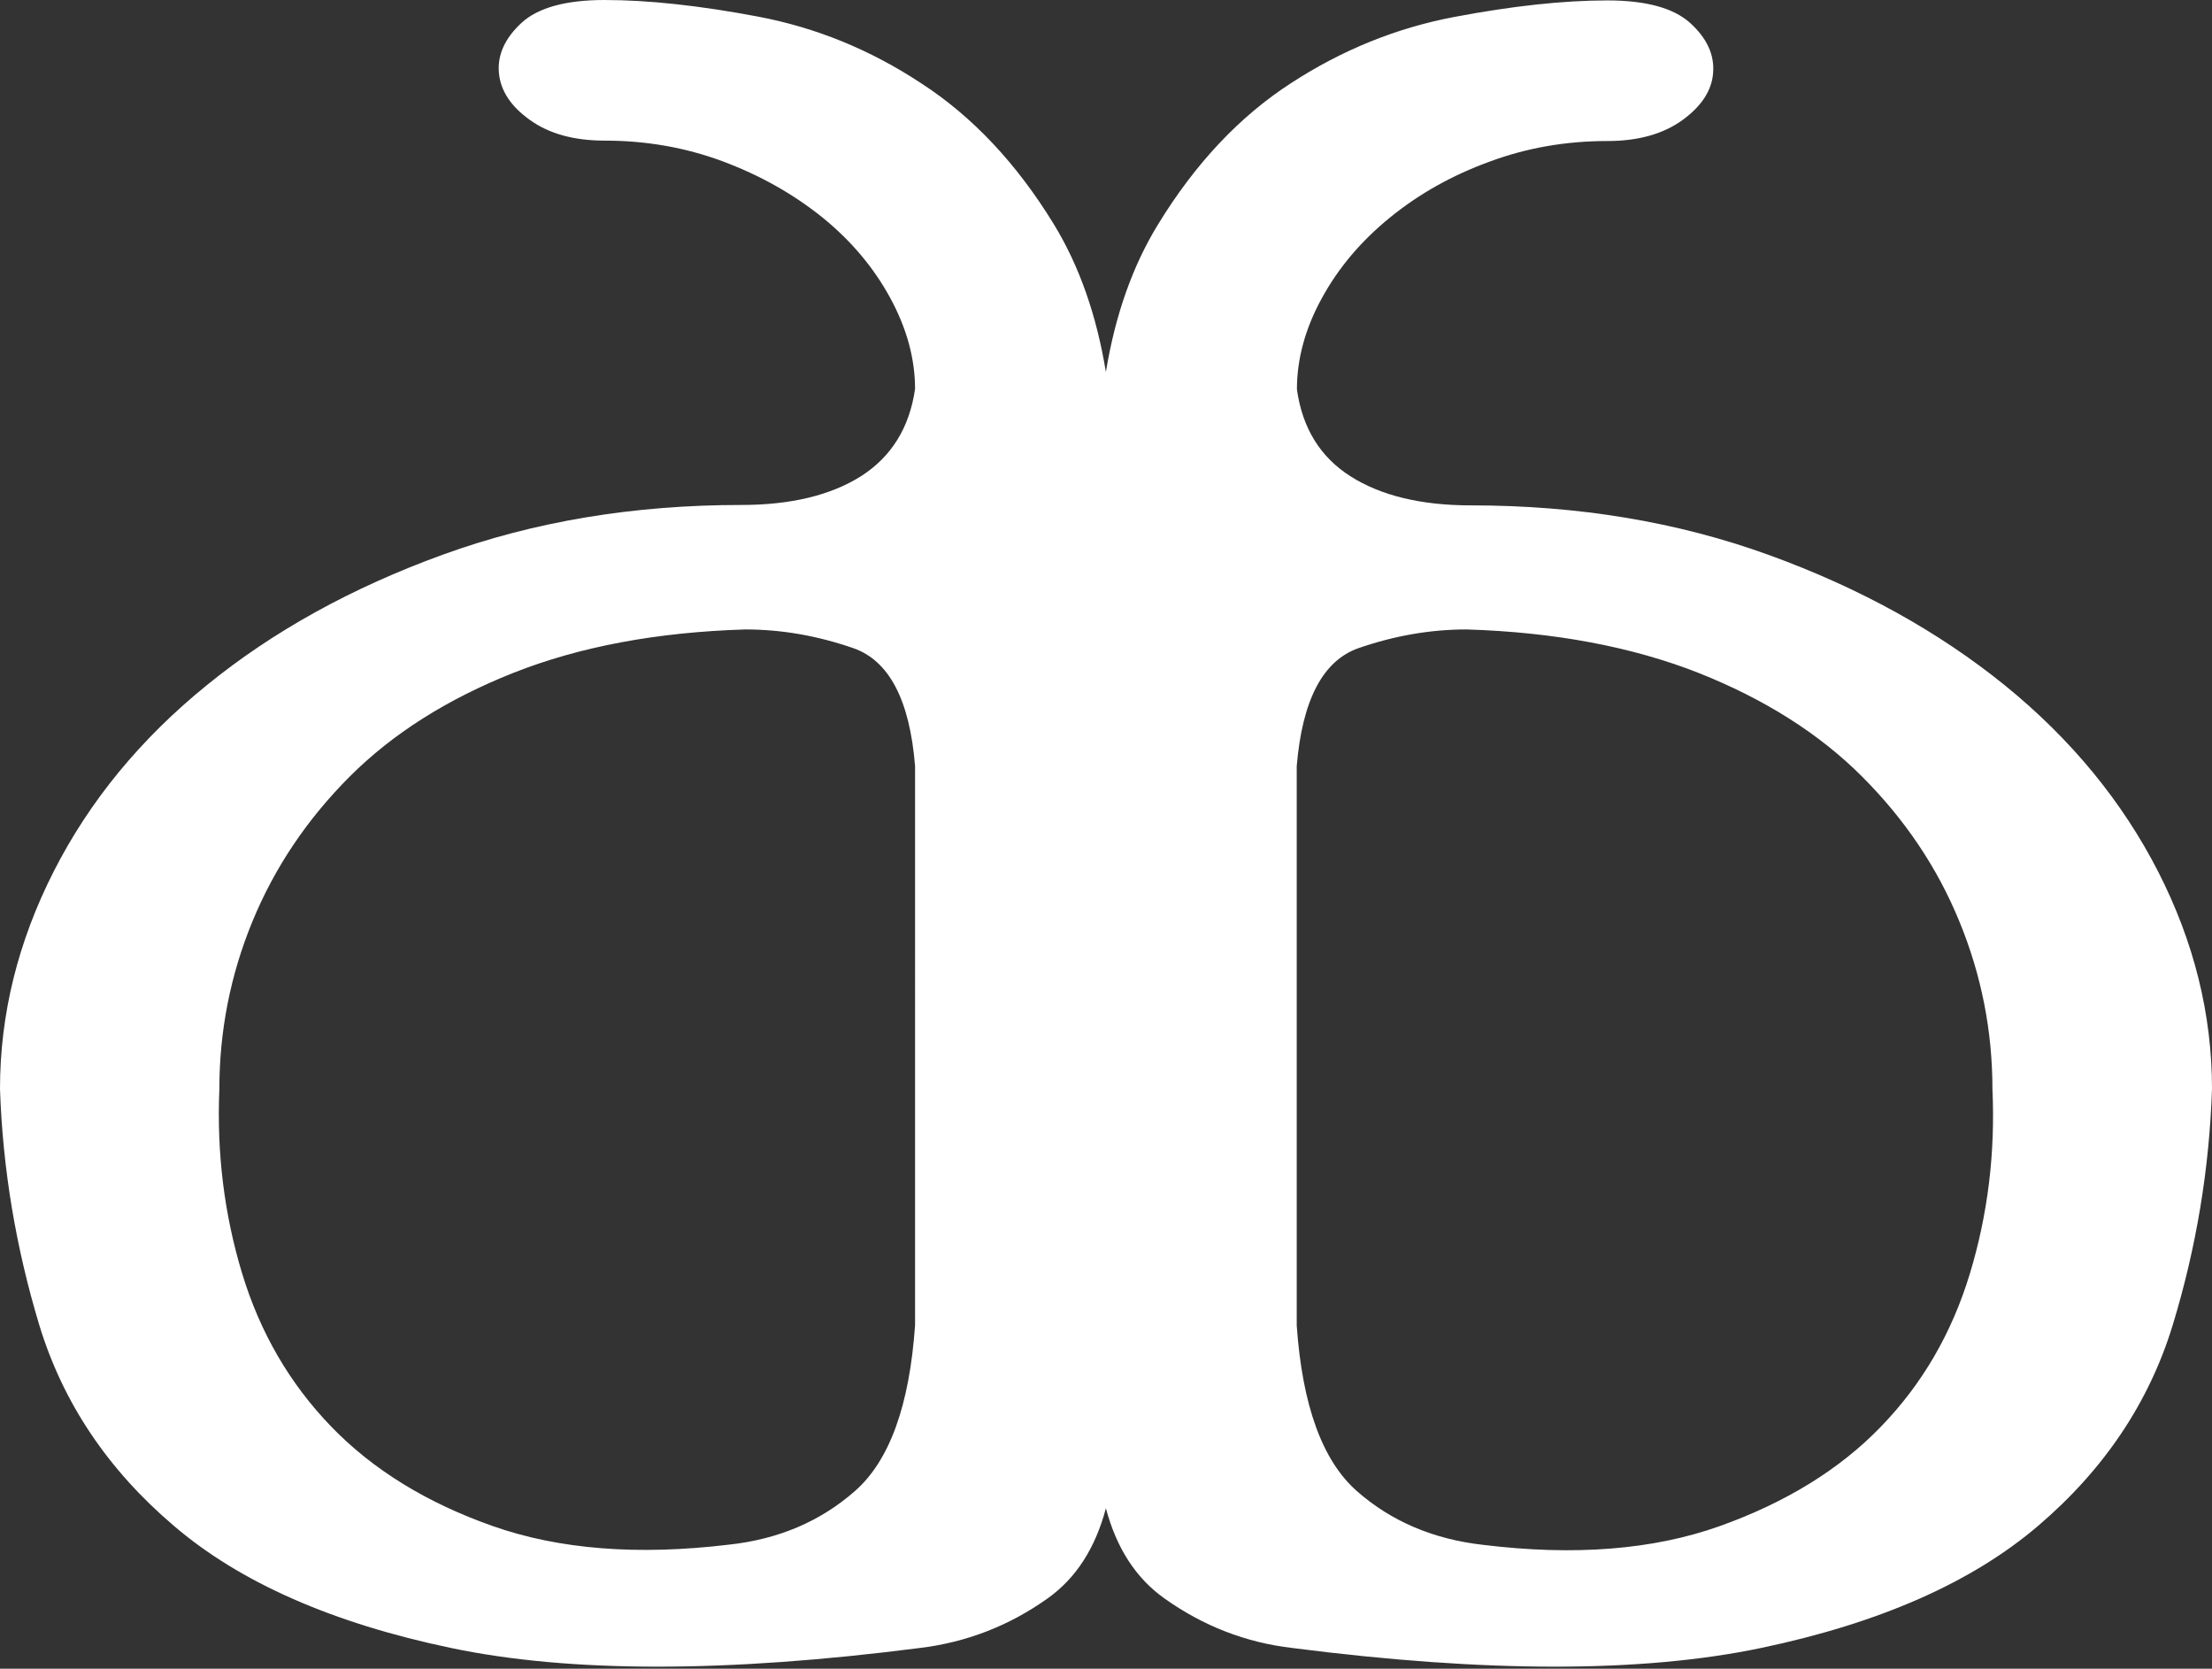 <?xml version="1.0" encoding="utf-8"?>
<!-- Generator: Adobe Illustrator 22.0.1, SVG Export Plug-In . SVG Version: 6.00 Build 0)  -->
<svg version="1.1" id="Layer_1" xmlns="http://www.w3.org/2000/svg" xmlns:xlink="http://www.w3.org/1999/xlink" x="0px" y="0px"
	 viewBox="0 0 1069.9 807" style="enable-background:new 0 0 1069.9 807;" xml:space="preserve">
<rect x="0" y="0" width="1069.9" height="807" fill="#333333" stroke="none"/>
<style type="text/css">
	.st0{fill:#FFFFFF;}
</style>
<path class="st0" d="M1043.9,421.6c-17.4-34-42.1-64.1-74.1-90.1c-32.1-26-70.1-47.1-114.2-63.1c-44.1-16-92.1-24-144.2-24
	c-24,0-43.4-4.7-58.1-14c-14.7-9.3-23.4-23.4-26-42.1c0-14.7,4-29.4,12-44c8-14.7,19-27.7,33-39.1s30-20.4,48.1-27
	c18-6.7,37-10,57.1-10c14.7,0,26.7-3.3,36.1-10c9.3-6.7,14.4-14.4,15-23c0.7-8.7-3-16.7-11-24s-21.4-11-40.1-11
	c-21.4,0-46.1,2.7-74.1,8s-54.4,16-79.1,32.1c-24.7,16-46.1,38.7-64.1,68.1c-12.3,20-20.8,43.9-25.3,71.5
	c-4.5-27.5-12.9-51.4-25.2-71.5c-18-29.4-39.4-52.1-64.1-68.1c-24.7-16.3-51-27-79.1-32.3s-52.8-8-74.1-8c-18.7,0-32.1,3.7-40.1,11
	c-8,7.4-11.7,15.4-11,24c0.7,8.7,5.7,16.4,15,23c9.3,6.7,21.4,10,36.1,10c20,0,39.1,3.3,57.1,10s34,15.7,48.1,27
	c14,11.3,25,24.4,33,39.1c8,14.7,12,29.4,12,44c-2.7,18.7-11.4,32.7-26,42.1c-14.7,9.3-34,14-58.1,14c-52.1,0-100.1,8-144.2,24
	s-82.1,37-114.2,63.1c-32.1,26-56.8,56.1-74.1,90.1S0,490.5,0,526.6c1.3,38.7,7.7,76.8,19,114.2c11.4,37.4,33,69.8,65.1,97.1
	c32,27.4,76.8,47.1,134.2,59.1s132.9,12,226.3,0c22.7-2.7,43.4-10.7,62.1-24c13.8-9.8,23.1-24.4,28.2-43.6
	c5.1,19.2,14.5,33.8,28.3,43.6c18.7,13.3,39.4,21.4,62.1,24c93.5,12,168.9,12,226.3,0s102.1-31.7,134.2-59.1
	c32.1-27.4,53.7-59.8,65.1-97.1c11.4-37.4,17.7-75.4,19-114.2C1069.9,490.7,1061.3,455.7,1043.9,421.6z M442.6,640.9
	c-2.7,38.7-12.3,65.4-29,80.1c-16.7,14.7-37,23.4-61.1,26c-44.1,5.3-82.1,2.3-114.2-9s-58.1-27.4-78.1-48.1
	c-20-20.7-34.4-45.4-43.1-74.1c-8.7-28.7-12.3-58.4-11-89.1c0-28,5.3-55.1,16-81.1s26.4-49.4,47.1-70.1s47.1-37.4,79.1-50.1
	c32.1-12.7,69.5-19.7,112.2-21c17.4,0,34.7,3,52.1,9s27.4,25,30,57.1V640.9z M952.8,615.9c-8.7,28.7-23,53.4-43.1,74.1
	c-20,20.7-46.1,36.7-78.1,48.1c-32.1,11.4-70.1,14.4-114.2,9c-24-2.7-44.4-11.3-61.1-26c-16.7-14.7-26.4-41.4-29.1-80.1V370.5
	c2.7-32.1,12.7-51.1,30-57.1c17.4-6,34.7-9,52.1-9c42.7,1.3,80.1,8.4,112.2,21c32,12.7,58.4,29.4,79.1,50.1
	c20.7,20.7,36.4,44,47.1,70.1c10.7,26,16,53.1,16,81.1C965.1,557.5,961.5,587.2,952.8,615.9z"/>
</svg>
